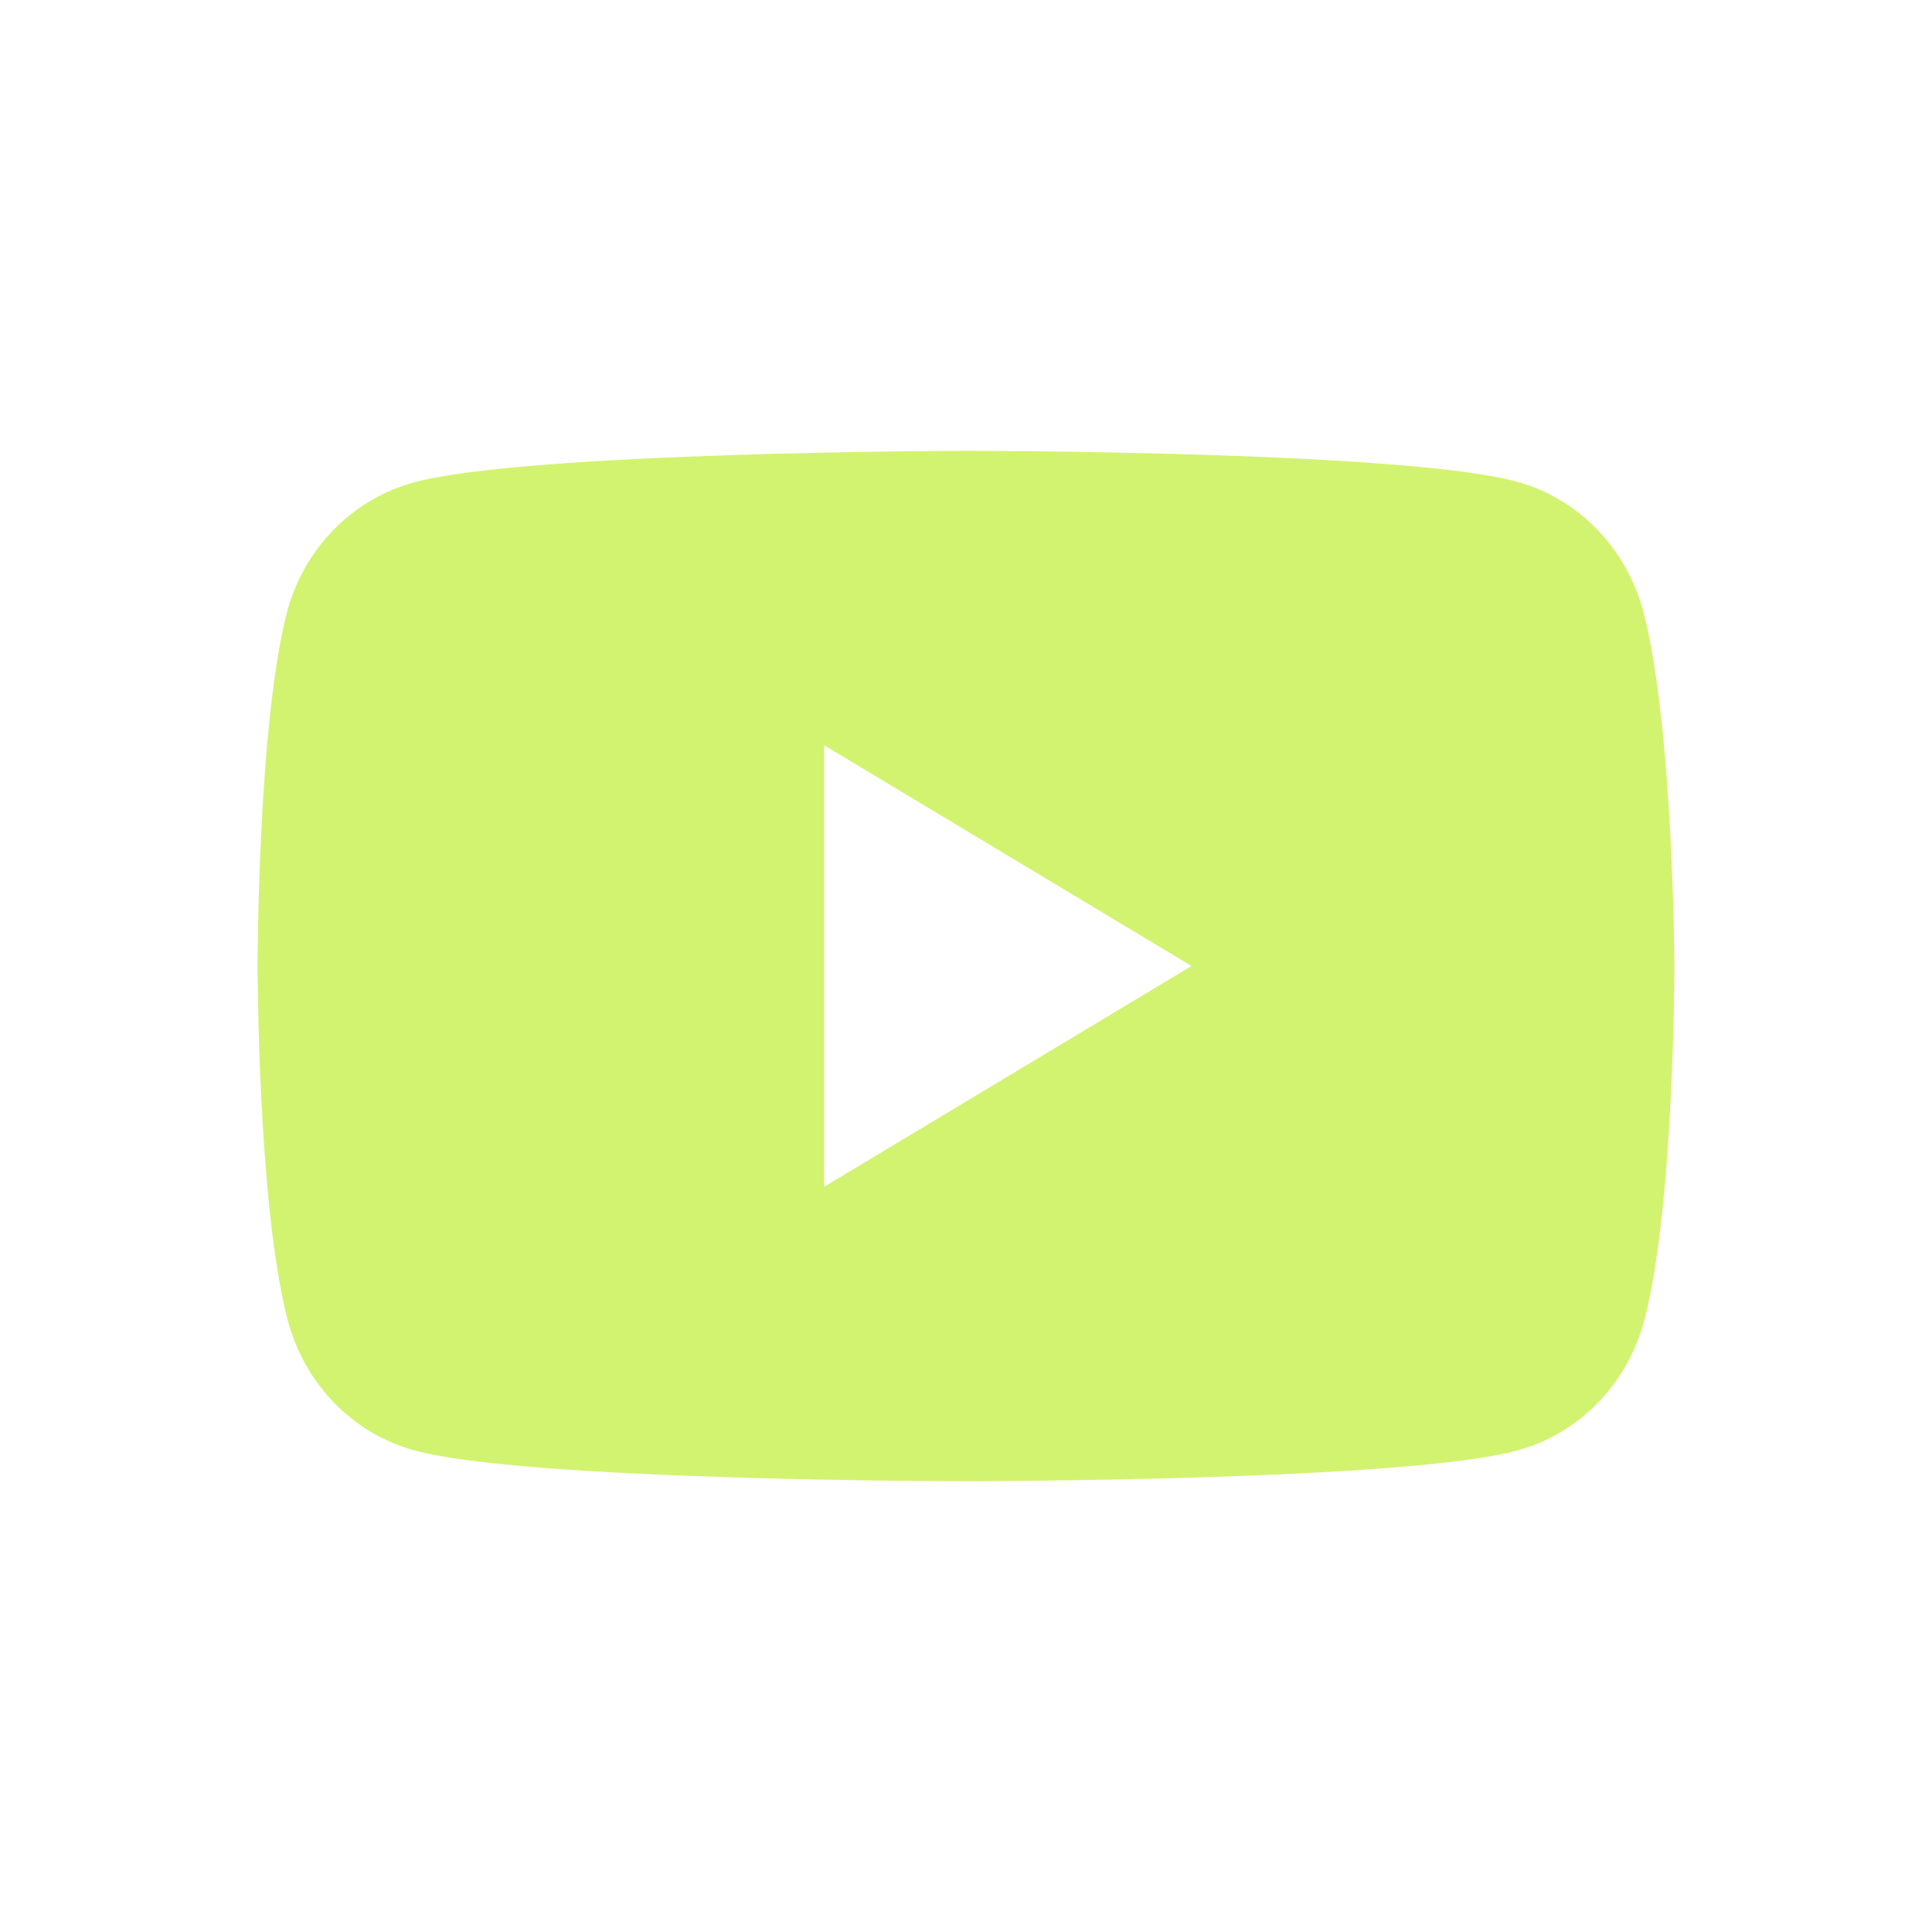 <?xml version="1.0" encoding="UTF-8"?> <svg xmlns="http://www.w3.org/2000/svg" width="30" height="30" viewBox="0 0 30 30" fill="none"><path fill-rule="evenodd" clip-rule="evenodd" d="M25.52 9.506C25.262 8.521 24.52 7.751 23.571 7.484C21.862 7 14.986 7 14.986 7C14.986 7 8.109 7.014 6.401 7.498C5.451 7.766 4.709 8.535 4.452 9.52C4 11.293 4 15 4 15C4 15 4 18.707 4.466 20.494C4.724 21.479 5.465 22.249 6.415 22.516C8.123 23 15 23 15 23C15 23 21.877 23 23.585 22.516C24.535 22.249 25.277 21.48 25.534 20.494C26 18.721 26 15 26 15C26 15 25.986 11.293 25.52 9.506V9.506ZM12.797 18.428V11.572L18.502 15L12.797 18.428V18.428Z" fill="#D2F370"></path></svg> 